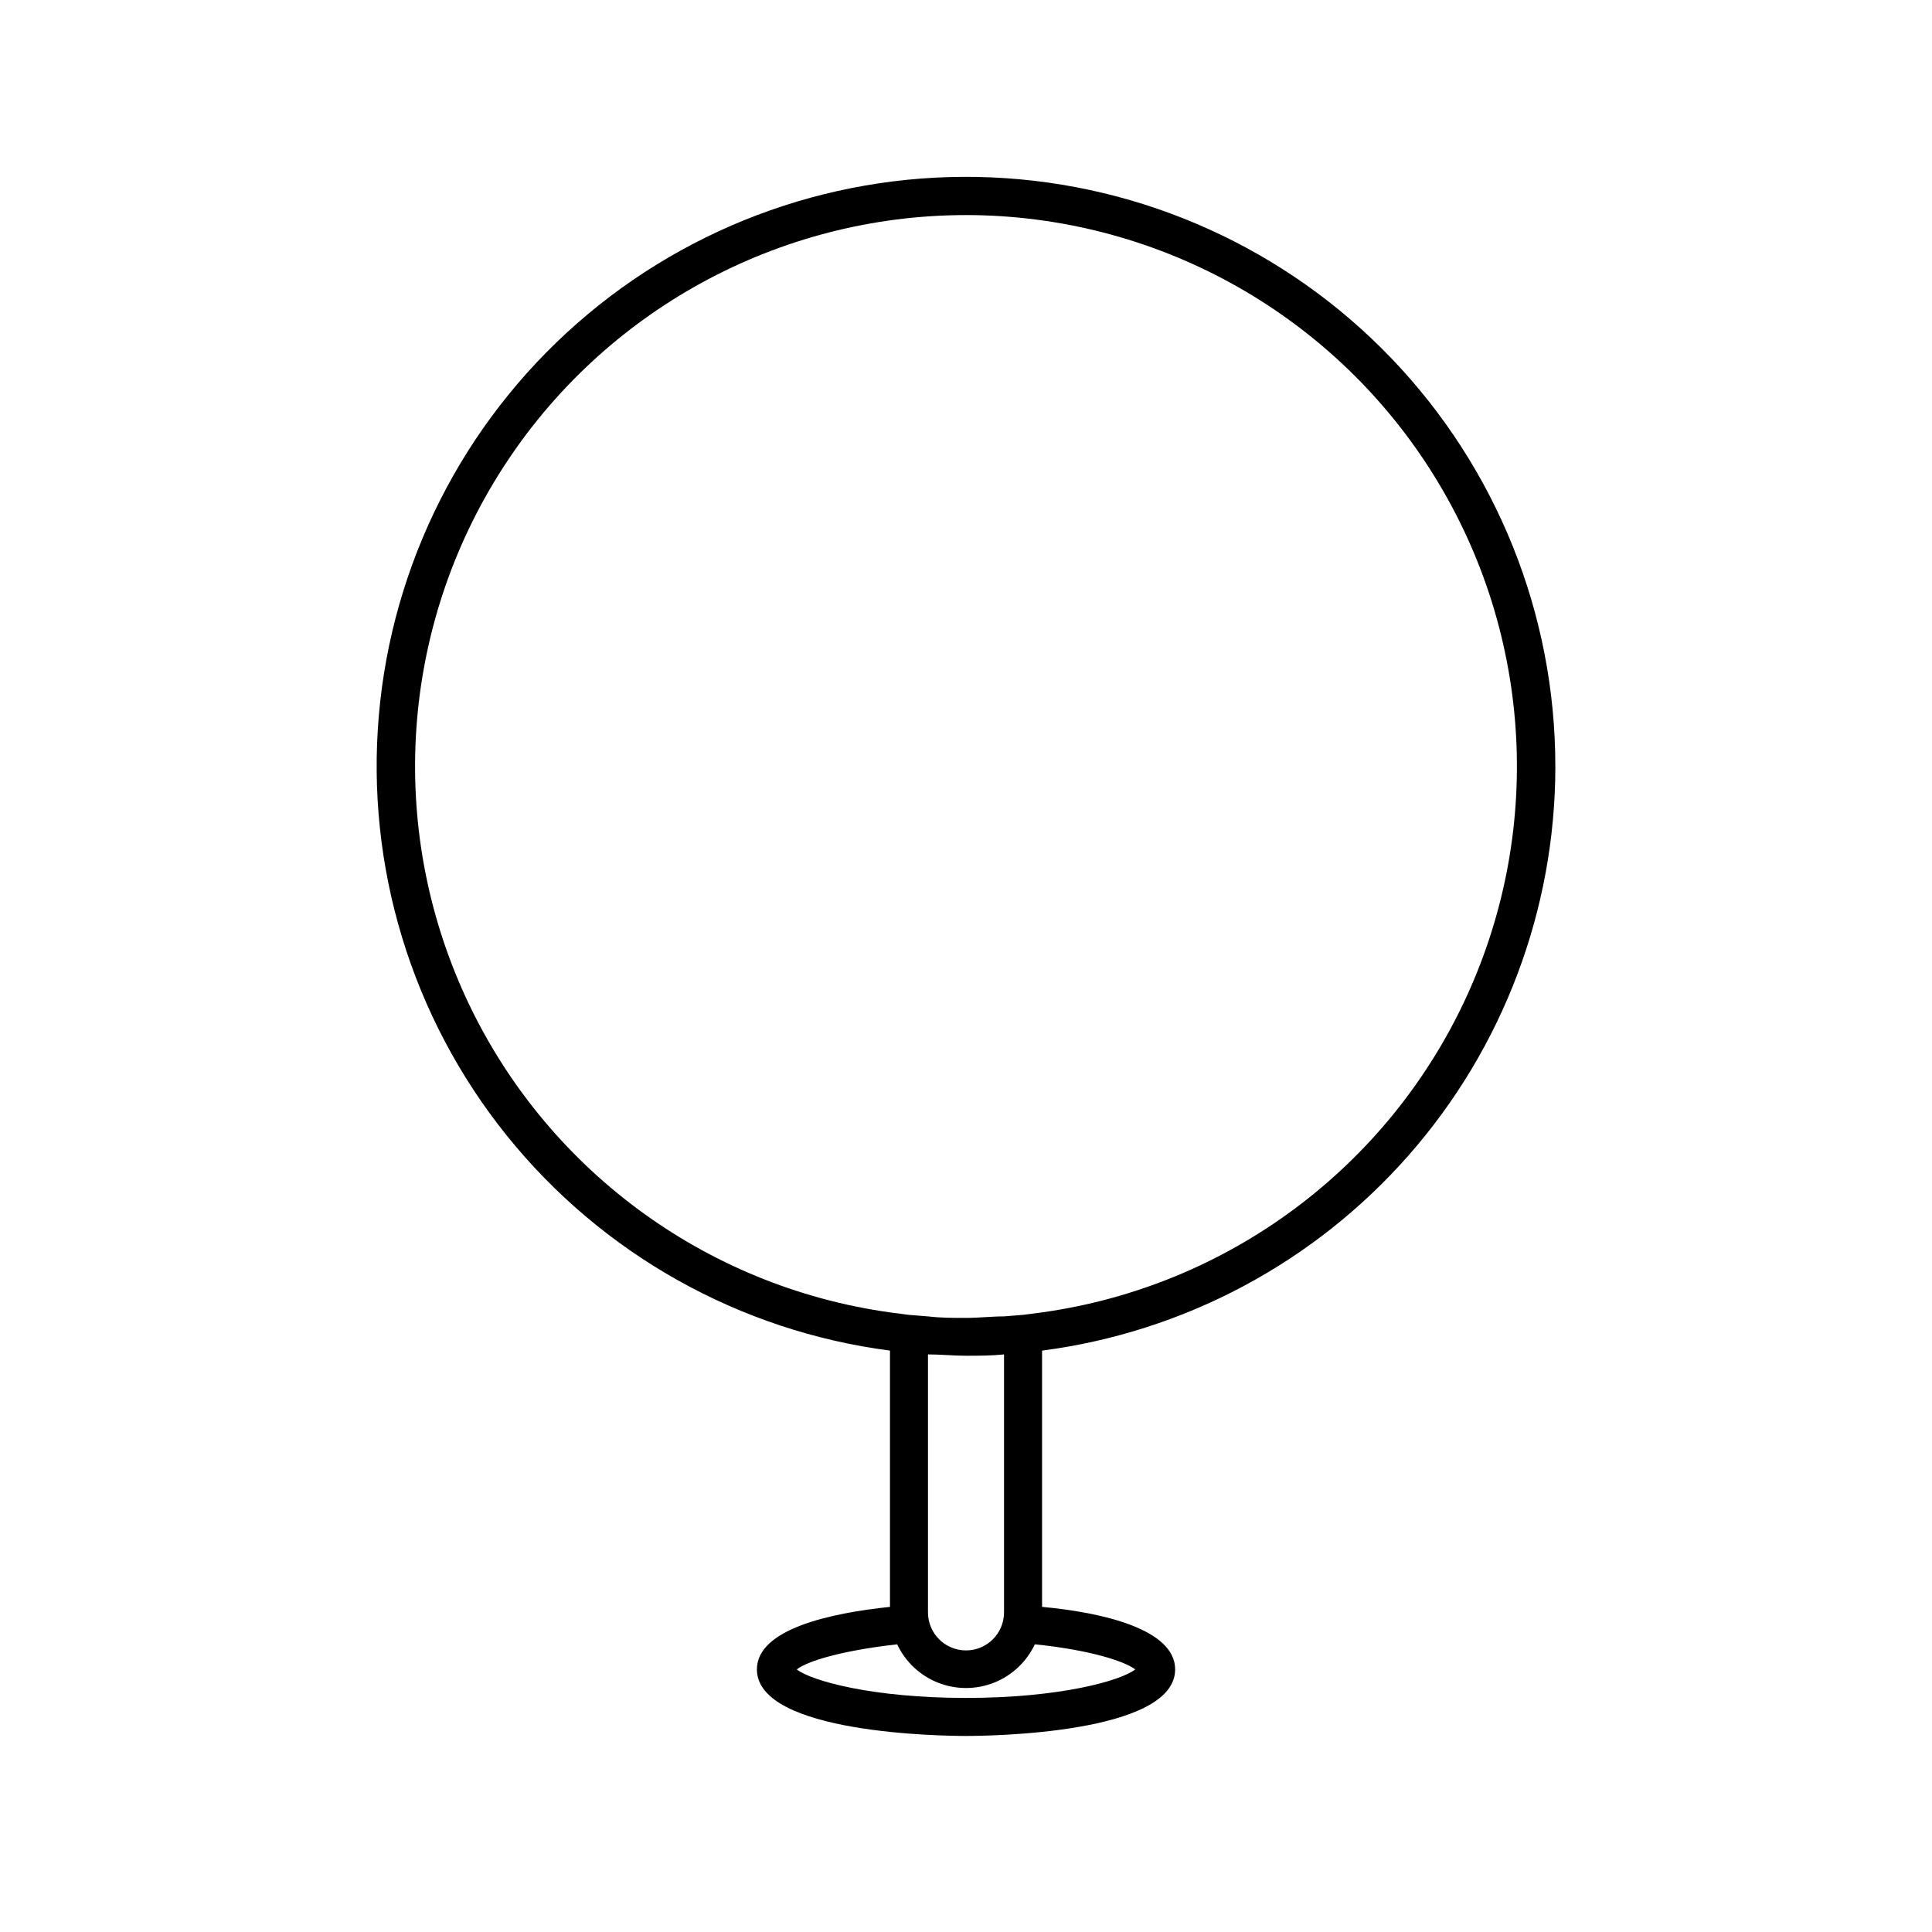 <?xml version="1.0" encoding="UTF-8"?>
<!-- The Best Svg Icon site in the world: iconSvg.co, Visit us! https://iconsvg.co -->
<svg fill="#000000" width="800px" height="800px" version="1.1" viewBox="144 144 512 512" xmlns="http://www.w3.org/2000/svg">
 <path d="m556.18 347.1c0.016-40.258-15.52-78.969-43.355-108.05-27.84-29.082-65.832-46.293-106.05-48.039-40.223-1.742-79.562 12.109-109.82 38.672s-49.078 63.781-52.555 103.89c-3.473 40.109 8.676 80.008 33.914 111.38 25.238 31.367 61.609 51.777 101.54 56.973v67.914c-15.922 1.664-35.266 5.894-35.266 16.574 0 17.129 49.727 17.633 55.418 17.633s55.418-0.504 55.418-17.633c0-10.68-19.348-15.113-35.266-16.574v-67.914c37.602-4.891 72.145-23.301 97.172-51.789 25.031-28.488 38.844-65.109 38.855-103.03zm-156.18 246.87c-24.789 0-41.012-4.535-44.84-7.559 2.769-2.215 12.141-5.039 26.602-6.648 2.18 4.641 6.047 8.273 10.816 10.164 4.766 1.887 10.074 1.887 14.84 0 4.769-1.891 8.637-5.523 10.82-10.164 14.461 1.461 23.832 4.484 26.602 6.648-3.832 3.023-20.055 7.559-44.84 7.559zm10.078-24.887-0.004 2.215c0 5.566-4.512 10.078-10.074 10.078-5.566 0-10.078-4.512-10.078-10.078v-68.367c3.324 0 6.699 0.352 10.078 0.352 3.375 0 6.75 0 10.078-0.352zm-10.078-368.09c49.773 0.035 96.105 25.406 122.94 67.324 26.84 41.918 30.492 94.617 9.691 139.84-20.801 45.219-63.188 76.742-112.48 83.641l-5.039 0.656-5.039 0.402c-3.324 0-6.699 0.402-10.078 0.402-3.375 0-6.75 0-10.078-0.402l-5.039-0.402-5.039-0.656h0.008c-49.293-6.898-91.684-38.422-112.48-83.641s-17.148-97.918 9.691-139.84c26.836-41.918 73.172-67.289 122.95-67.324z"/>
</svg>
